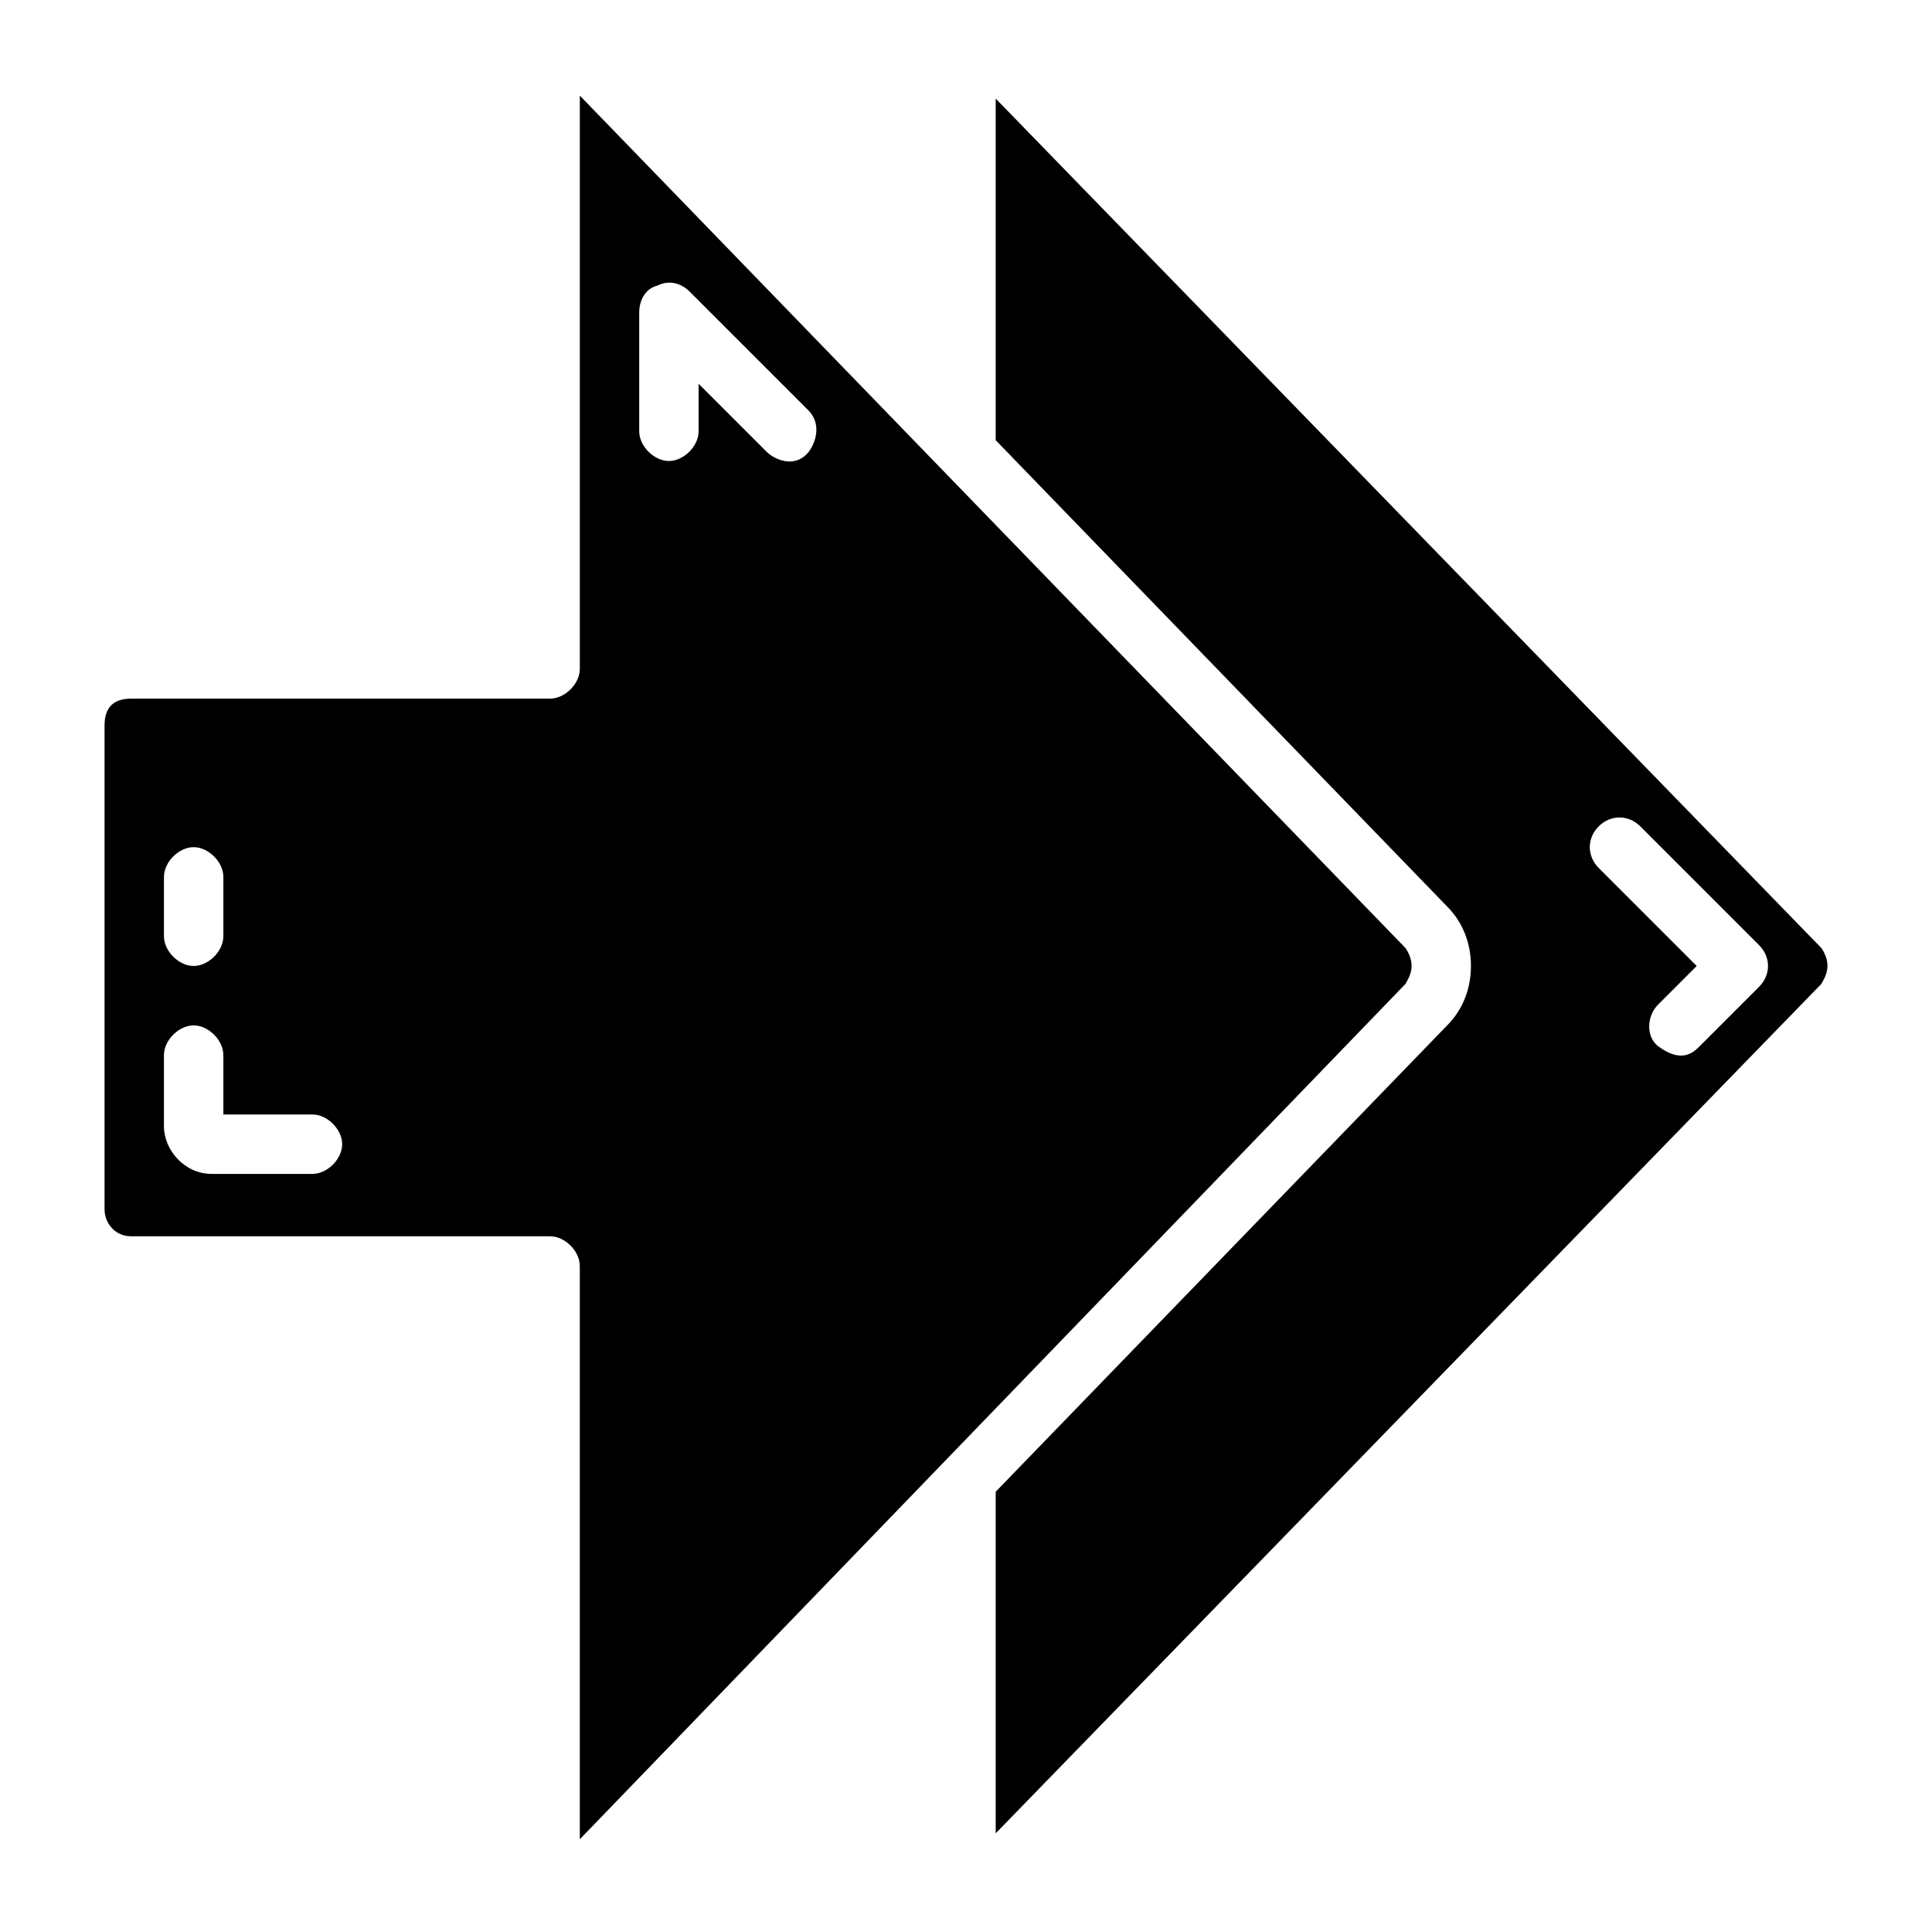 <?xml version="1.0" encoding="UTF-8"?>
<!-- Uploaded to: ICON Repo, www.svgrepo.com, Generator: ICON Repo Mixer Tools -->
<svg fill="#000000" width="800px" height="800px" version="1.1" viewBox="144 144 512 512" xmlns="http://www.w3.org/2000/svg">
 <g>
  <path d="m626.71 395.27-218.84-225.14v90.527l119.65 123.59c3.938 3.938 6.297 9.445 6.297 15.742s-2.363 11.809-6.297 15.742l-119.65 123.59v90.527l218.84-225.14c0.785-1.57 3.148-4.719-0.004-9.445zm-16.531 10.234-15.742 15.742c-1.574 1.574-4.723 4.723-11.02 0-3.148-2.363-3.148-7.871 0-11.02l10.234-10.234-25.977-25.977c-3.148-3.148-3.148-7.871 0-11.02 3.148-3.148 7.871-3.148 11.02 0l31.488 31.488c3.148 3.148 3.148 7.871-0.004 11.02z"/>
  <path d="m516.5 395.27-218.84-225.93v151.93c0 3.938-3.938 7.871-7.871 7.871h-111c-4.723 0-7.082 2.363-7.082 7.086v128.31c0 3.148 2.363 7.086 7.086 7.086h110.99c3.938 0 7.871 3.938 7.871 7.871v151.93l218.84-226.71c0.789-1.57 3.148-4.719 0-9.445zm-329.05-18.891c0-3.938 3.938-7.871 7.871-7.871 3.938 0 7.871 3.938 7.871 7.871v15.742c0 3.938-3.938 7.871-7.871 7.871-3.938 0-7.871-3.938-7.871-7.871zm39.359 78.719h-26.762c-7.086 0-12.598-6.297-12.598-12.594v-18.895c0-3.938 3.938-7.871 7.871-7.871 3.938 0 7.871 3.938 7.871 7.871v15.742h23.617c3.938 0 7.871 3.938 7.871 7.871 0.004 3.941-3.934 7.875-7.871 7.875zm131.46-191.29c-3.938 4.723-9.445 1.574-11.02 0l-18.109-18.105v12.594c0 3.938-3.938 7.871-7.871 7.871-3.938 0-7.871-3.938-7.871-7.871v-31.488c0-3.148 1.574-6.297 4.723-7.086 3.148-1.57 6.297-0.785 8.66 1.578l31.488 31.488c3.148 3.148 2.359 7.871 0 11.02z"/>
 </g>
</svg>